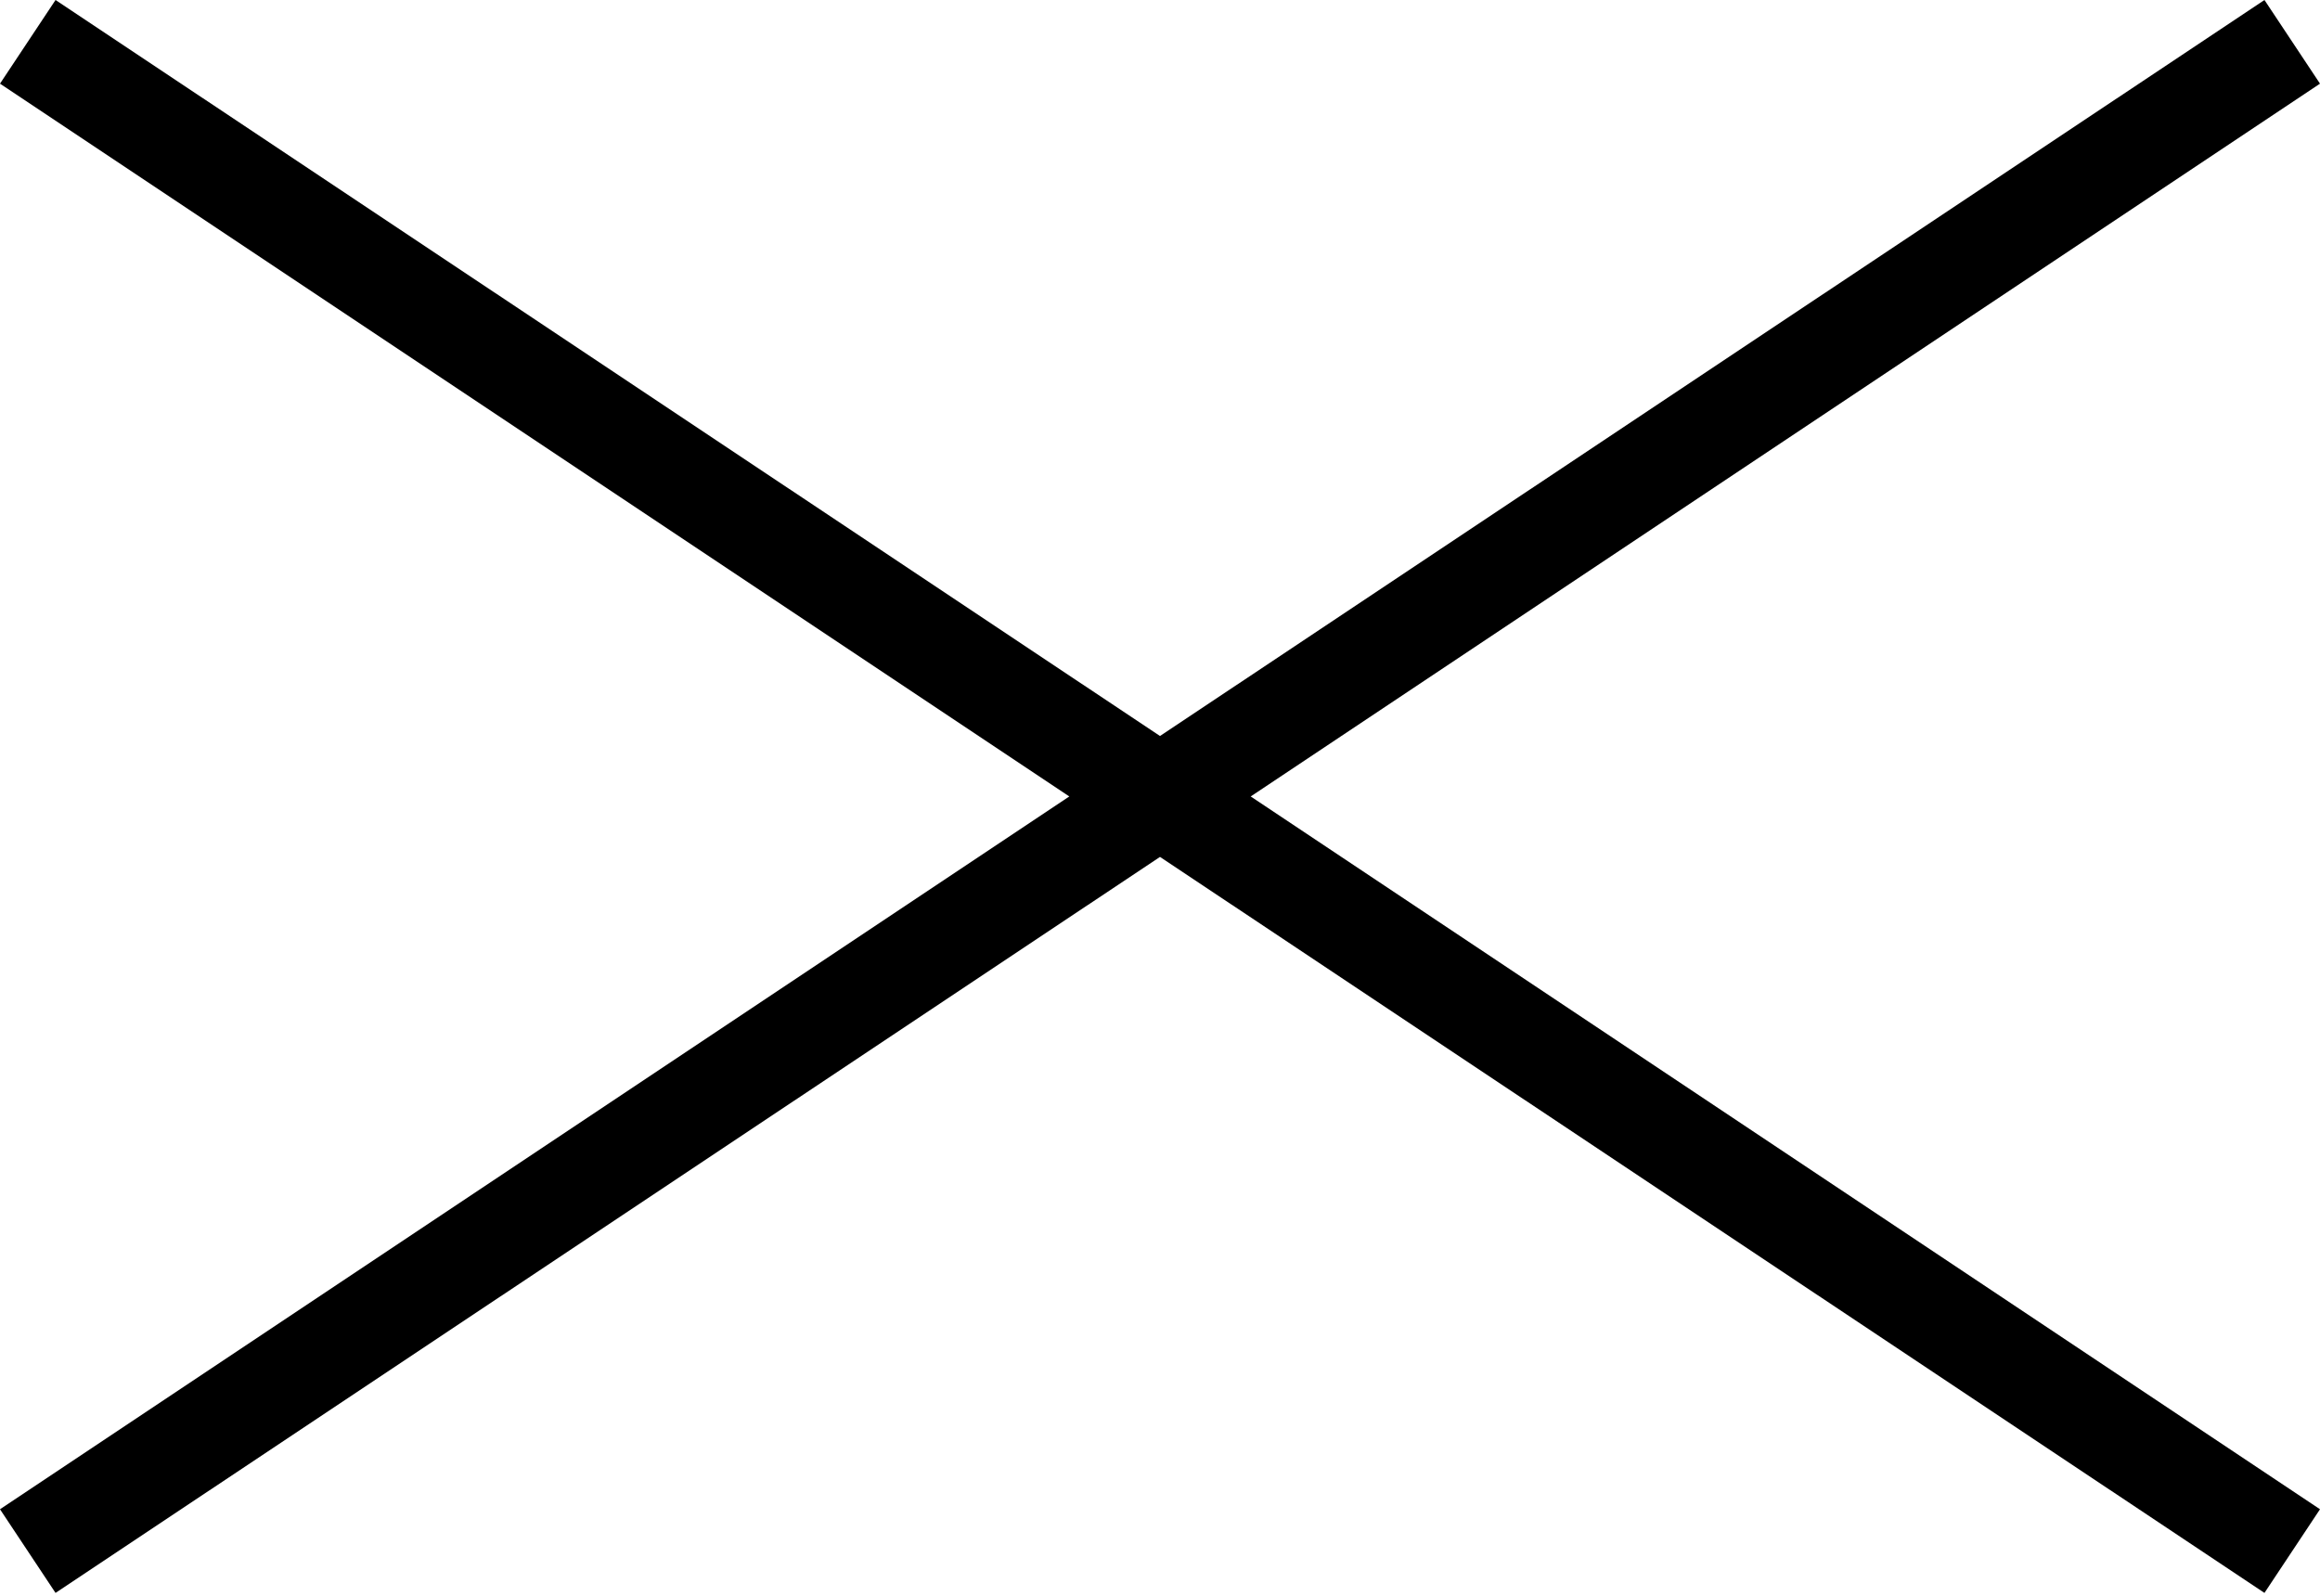 <?xml version="1.0" encoding="utf-8"?>
<!-- Generator: Adobe Illustrator 28.1.0, SVG Export Plug-In . SVG Version: 6.00 Build 0)  -->
<svg version="1.1" id="Layer_1" xmlns="http://www.w3.org/2000/svg" xmlns:xlink="http://www.w3.org/1999/xlink" x="0px" y="0px" viewBox="0 0 330 227" style="enable-background:new 0 0 330 227;" xml:space="preserve">
	 <polygon fill="#000000" points="330,11.9 322.1,0 165,104.7 7.9,0 0,11.9 152.1,113.3 0,214.7 7.9,226.6 165,121.9 322.1,226.6 330,214.7 177.9,113.3 "/>
</svg>
